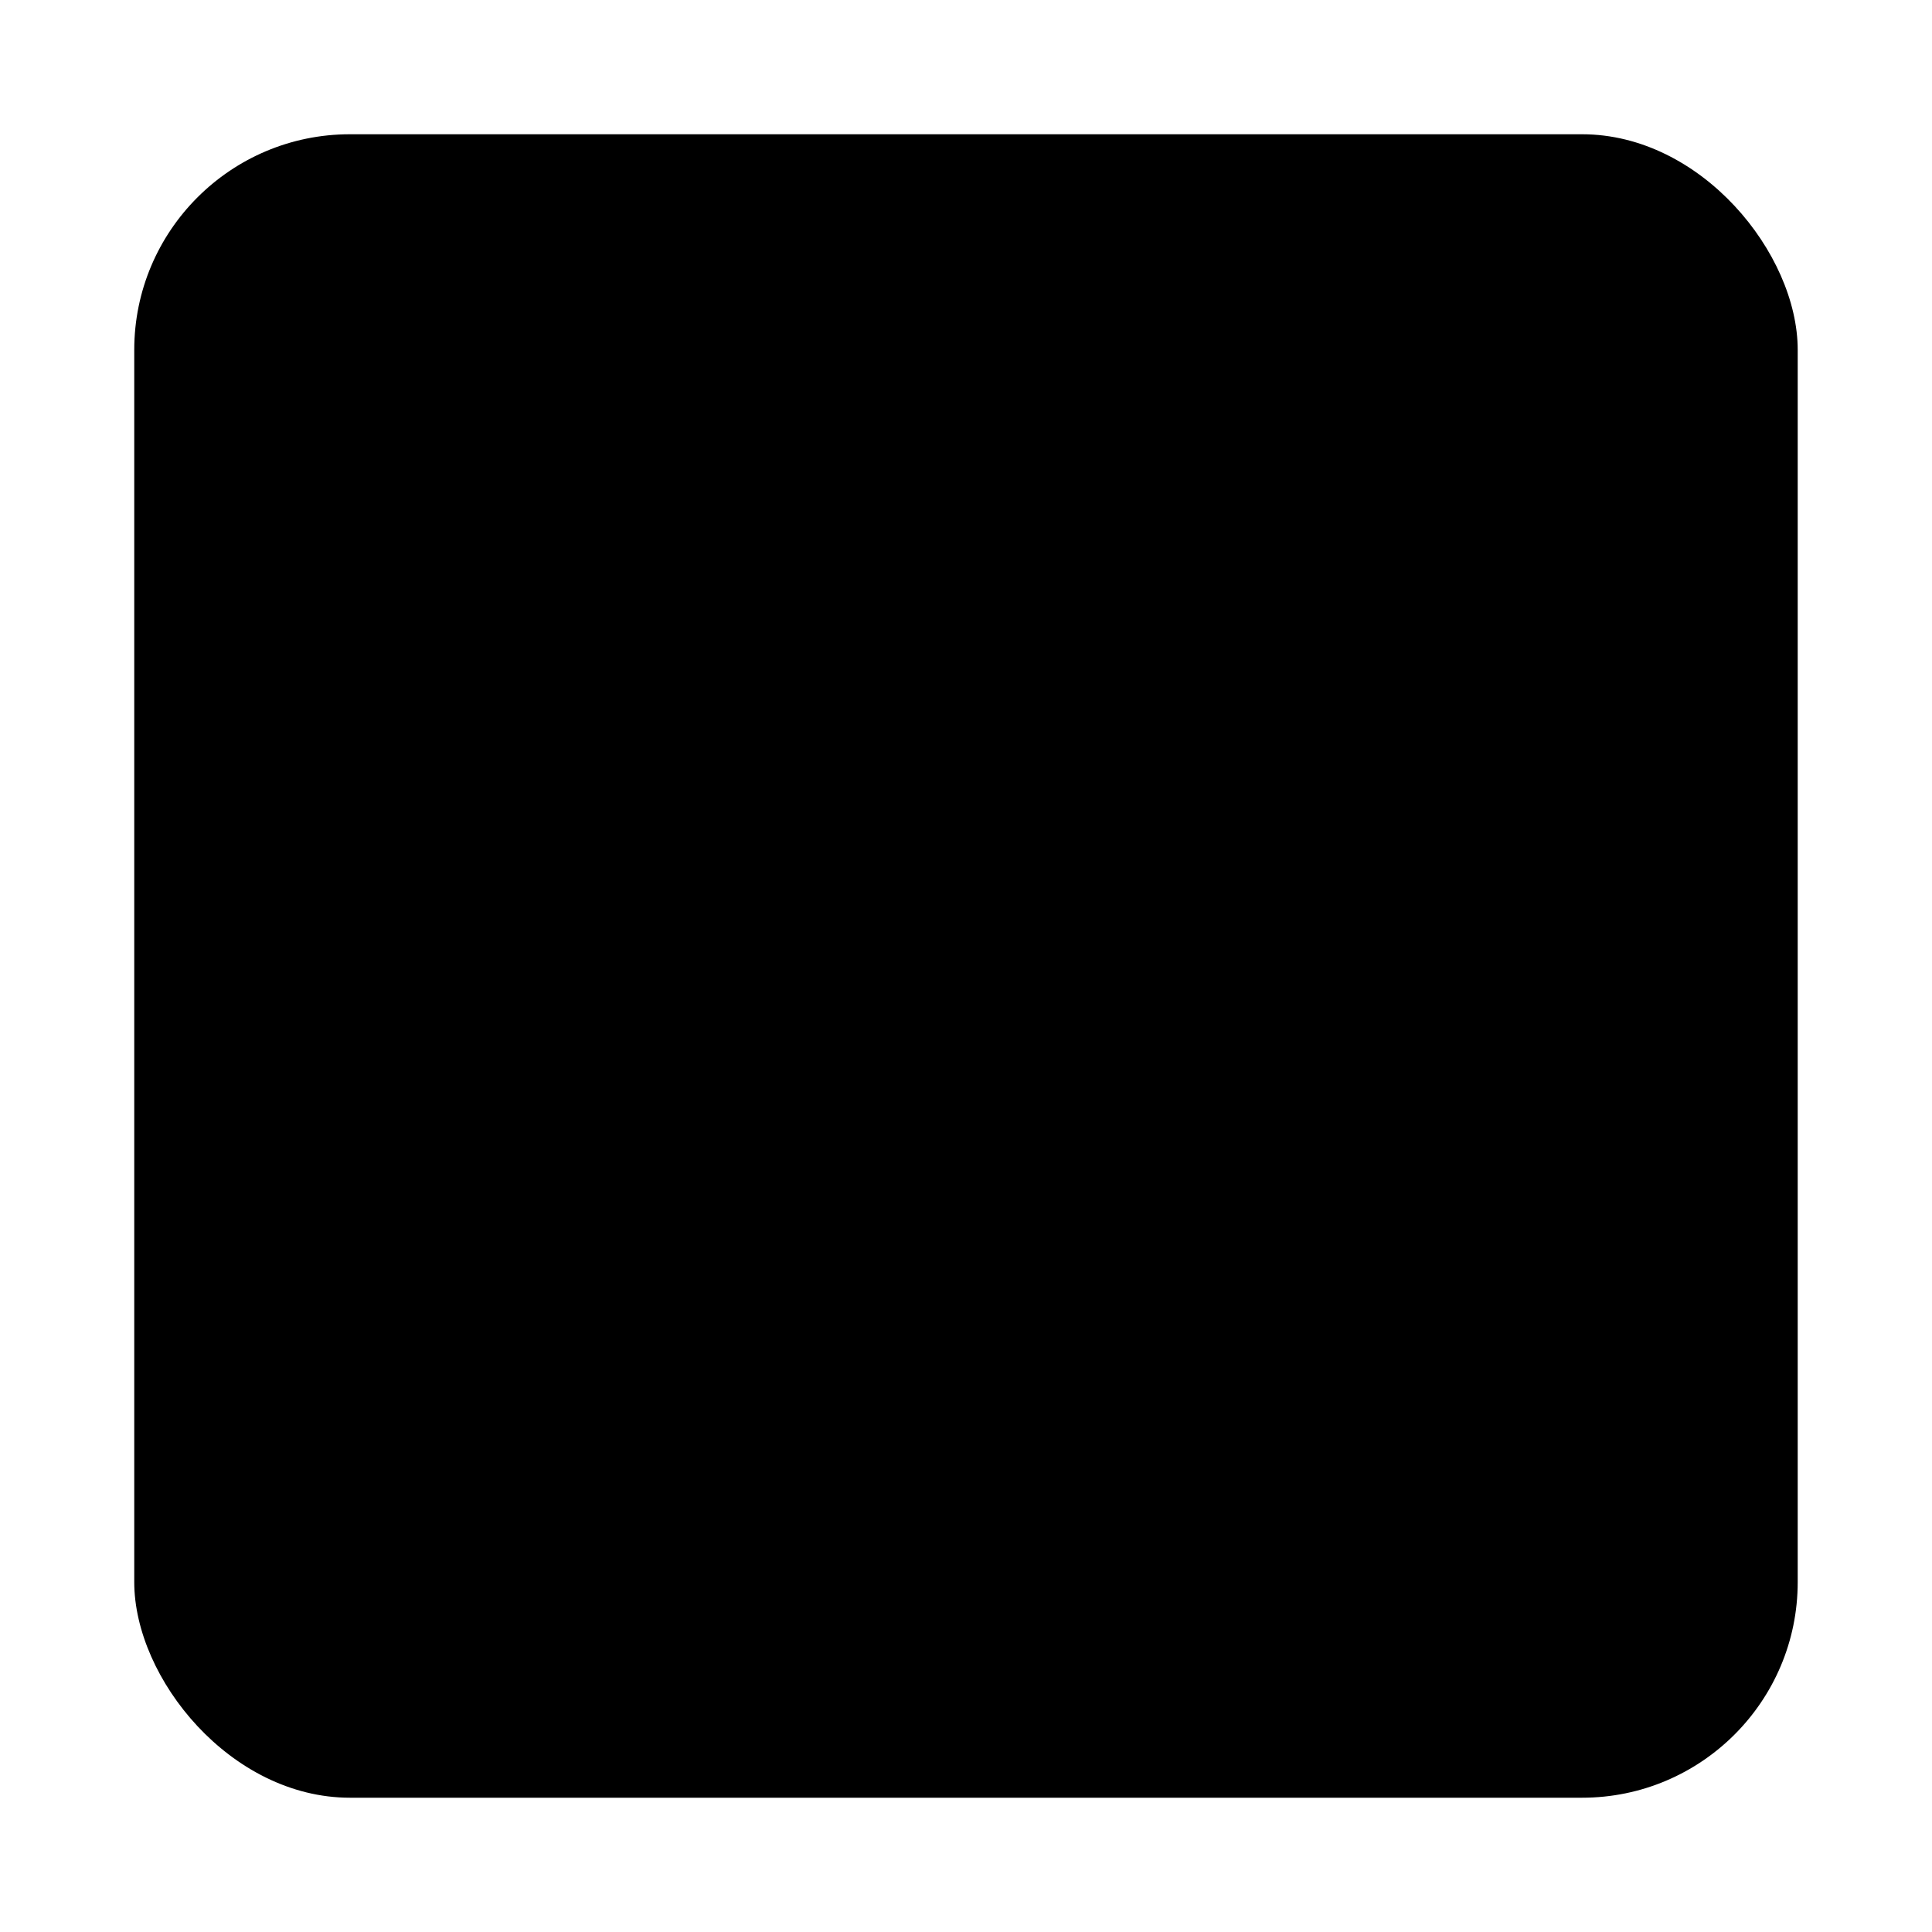 <?xml version="1.0" encoding="UTF-8"?>
<!-- Uploaded to: SVG Repo, www.svgrepo.com, Generator: SVG Repo Mixer Tools -->
<svg fill="#000000" width="800px" height="800px" version="1.1" viewBox="144 144 512 512" xmlns="http://www.w3.org/2000/svg">
 <path d="m236.73 179.58h326.53c31.562 0 57.152 31.562 57.152 57.152v326.53c0 31.562-25.586 57.152-57.152 57.152h-326.53c-31.562 0-57.152-31.562-57.152-57.152v-326.53c0-31.562 25.586-57.152 57.152-57.152z"/>
</svg>